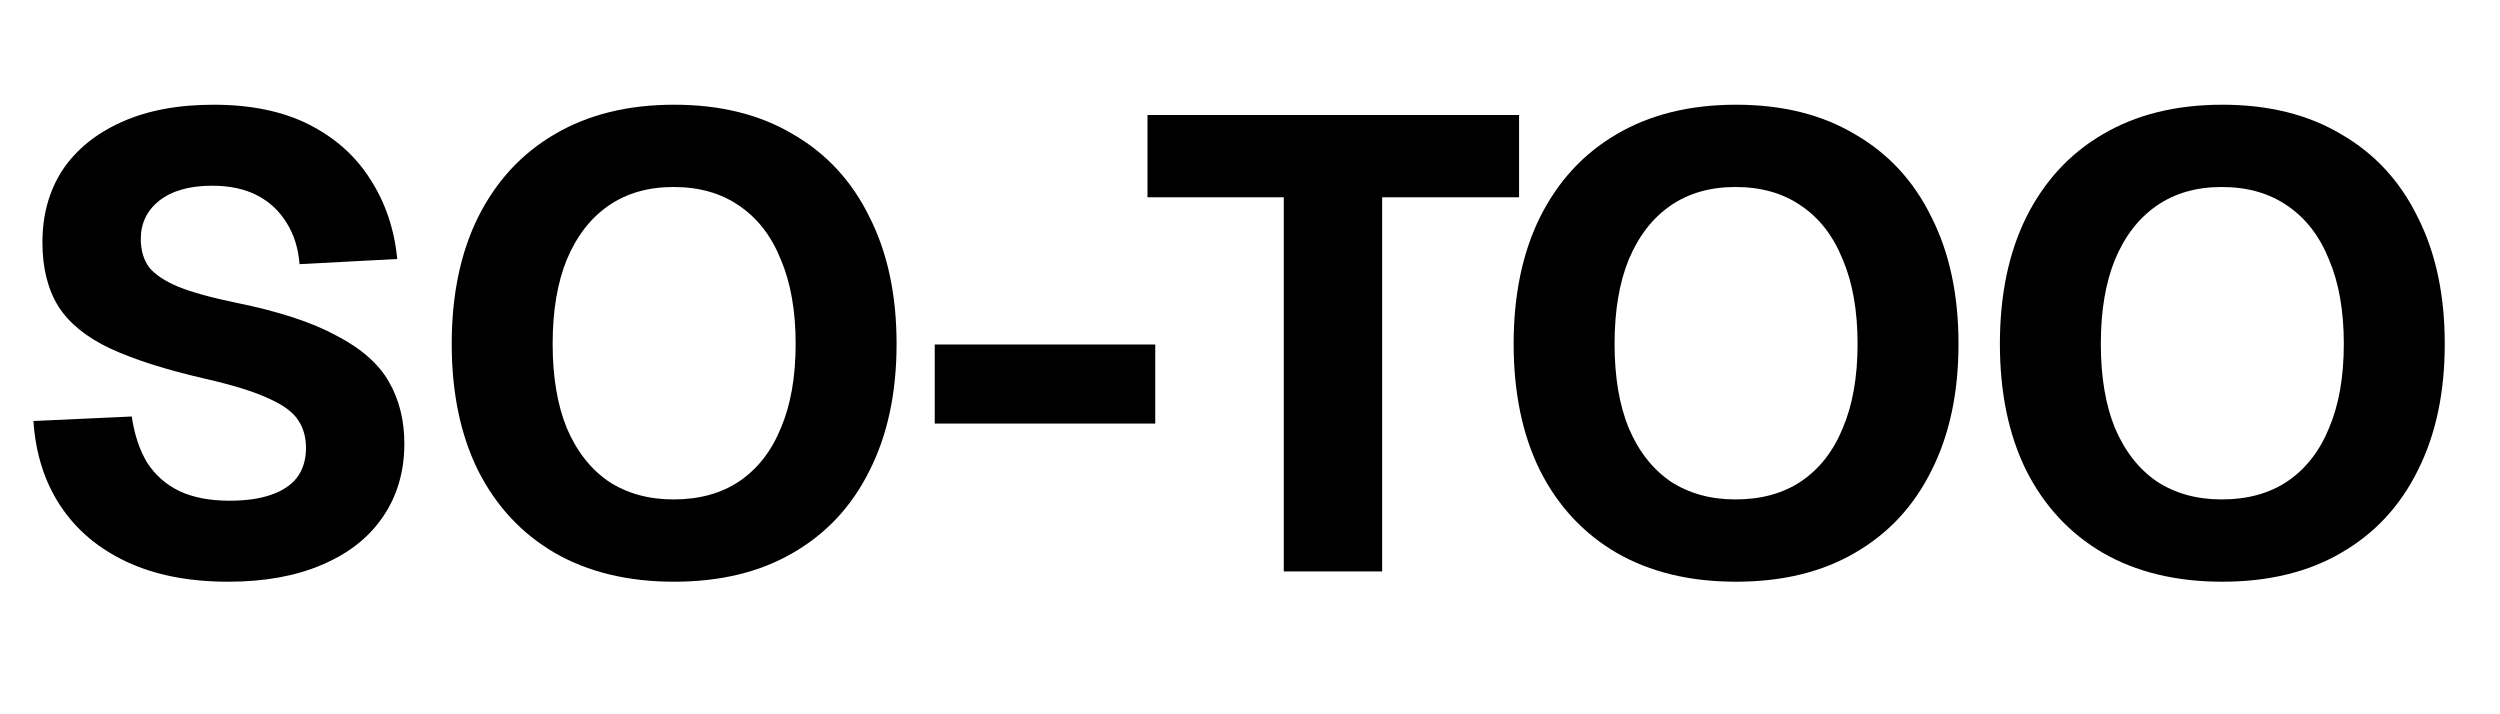<?xml version="1.0" encoding="utf-8"?>
<svg xmlns="http://www.w3.org/2000/svg" fill="none" height="100%" overflow="visible" preserveAspectRatio="none" style="display: block;" viewBox="0 0 70 20" width="100%">
<g id="Frame 3">
<g id="LOGO">
<path d="M6.39 16.288C5.286 16.288 4.338 16.102 3.546 15.73C2.754 15.358 2.136 14.836 1.692 14.164C1.248 13.492 0.996 12.7 0.936 11.788L3.69 11.662C3.762 12.166 3.906 12.598 4.122 12.958C4.35 13.306 4.65 13.57 5.022 13.75C5.406 13.93 5.874 14.02 6.426 14.02C6.882 14.02 7.266 13.966 7.578 13.858C7.902 13.75 8.148 13.588 8.316 13.372C8.484 13.144 8.568 12.868 8.568 12.544C8.568 12.244 8.496 11.986 8.352 11.77C8.208 11.542 7.932 11.338 7.524 11.158C7.116 10.966 6.516 10.78 5.724 10.6C4.632 10.348 3.75 10.066 3.078 9.754C2.418 9.442 1.938 9.052 1.638 8.584C1.338 8.104 1.188 7.504 1.188 6.784C1.188 6.016 1.374 5.344 1.746 4.768C2.13 4.192 2.682 3.742 3.402 3.418C4.122 3.094 4.98 2.932 5.976 2.932C7.032 2.932 7.926 3.118 8.658 3.49C9.39 3.862 9.96 4.372 10.368 5.02C10.788 5.668 11.04 6.412 11.124 7.252L8.388 7.396C8.352 6.952 8.232 6.568 8.028 6.244C7.824 5.908 7.548 5.65 7.2 5.47C6.852 5.29 6.432 5.2 5.94 5.2C5.316 5.2 4.824 5.338 4.464 5.614C4.116 5.89 3.942 6.25 3.942 6.694C3.942 7.006 4.02 7.27 4.176 7.486C4.344 7.69 4.614 7.87 4.986 8.026C5.37 8.182 5.91 8.332 6.606 8.476C7.794 8.716 8.73 9.022 9.414 9.394C10.11 9.754 10.602 10.186 10.89 10.69C11.178 11.194 11.322 11.77 11.322 12.418C11.322 13.21 11.118 13.9 10.71 14.488C10.314 15.064 9.744 15.508 9 15.82C8.268 16.132 7.398 16.288 6.39 16.288Z" fill="black"/>
<path d="M18.876 16.288C17.58 16.288 16.464 16.018 15.528 15.478C14.604 14.938 13.89 14.17 13.386 13.174C12.894 12.178 12.648 10.996 12.648 9.628C12.648 8.26 12.894 7.078 13.386 6.082C13.89 5.074 14.604 4.3 15.528 3.76C16.464 3.208 17.58 2.932 18.876 2.932C20.172 2.932 21.282 3.208 22.206 3.76C23.142 4.3 23.856 5.074 24.348 6.082C24.852 7.078 25.104 8.26 25.104 9.628C25.104 10.996 24.852 12.178 24.348 13.174C23.856 14.17 23.142 14.938 22.206 15.478C21.282 16.018 20.172 16.288 18.876 16.288ZM18.858 13.984C19.578 13.984 20.19 13.816 20.694 13.48C21.21 13.132 21.6 12.634 21.864 11.986C22.14 11.338 22.278 10.552 22.278 9.628C22.278 8.704 22.14 7.918 21.864 7.27C21.6 6.61 21.21 6.106 20.694 5.758C20.19 5.41 19.578 5.236 18.858 5.236C18.15 5.236 17.544 5.41 17.04 5.758C16.536 6.106 16.146 6.61 15.87 7.27C15.606 7.918 15.474 8.704 15.474 9.628C15.474 10.552 15.606 11.338 15.87 11.986C16.146 12.634 16.536 13.132 17.04 13.48C17.556 13.816 18.162 13.984 18.858 13.984Z" fill="black"/>
<path d="M26.173 11.86V9.646H32.347V11.86H26.173Z" fill="black"/>
<path d="M35.946 16V5.524H32.13V3.22H42.534V5.524H38.7V16H35.946Z" fill="black"/>
<path d="M48.61 16.288C47.314 16.288 46.198 16.018 45.262 15.478C44.338 14.938 43.624 14.17 43.12 13.174C42.628 12.178 42.382 10.996 42.382 9.628C42.382 8.26 42.628 7.078 43.12 6.082C43.624 5.074 44.338 4.3 45.262 3.76C46.198 3.208 47.314 2.932 48.61 2.932C49.906 2.932 51.016 3.208 51.94 3.76C52.876 4.3 53.59 5.074 54.082 6.082C54.586 7.078 54.838 8.26 54.838 9.628C54.838 10.996 54.586 12.178 54.082 13.174C53.59 14.17 52.876 14.938 51.94 15.478C51.016 16.018 49.906 16.288 48.61 16.288ZM48.592 13.984C49.312 13.984 49.924 13.816 50.428 13.48C50.944 13.132 51.334 12.634 51.598 11.986C51.874 11.338 52.012 10.552 52.012 9.628C52.012 8.704 51.874 7.918 51.598 7.27C51.334 6.61 50.944 6.106 50.428 5.758C49.924 5.41 49.312 5.236 48.592 5.236C47.884 5.236 47.278 5.41 46.774 5.758C46.27 6.106 45.88 6.61 45.604 7.27C45.34 7.918 45.208 8.704 45.208 9.628C45.208 10.552 45.34 11.338 45.604 11.986C45.88 12.634 46.27 13.132 46.774 13.48C47.29 13.816 47.896 13.984 48.592 13.984Z" fill="black"/>
<path d="M62.225 16.288C60.929 16.288 59.813 16.018 58.877 15.478C57.953 14.938 57.239 14.17 56.735 13.174C56.243 12.178 55.997 10.996 55.997 9.628C55.997 8.26 56.243 7.078 56.735 6.082C57.239 5.074 57.953 4.3 58.877 3.76C59.813 3.208 60.929 2.932 62.225 2.932C63.521 2.932 64.631 3.208 65.555 3.76C66.491 4.3 67.205 5.074 67.697 6.082C68.201 7.078 68.453 8.26 68.453 9.628C68.453 10.996 68.201 12.178 67.697 13.174C67.205 14.17 66.491 14.938 65.555 15.478C64.631 16.018 63.521 16.288 62.225 16.288ZM62.207 13.984C62.927 13.984 63.539 13.816 64.043 13.48C64.559 13.132 64.949 12.634 65.213 11.986C65.489 11.338 65.627 10.552 65.627 9.628C65.627 8.704 65.489 7.918 65.213 7.27C64.949 6.61 64.559 6.106 64.043 5.758C63.539 5.41 62.927 5.236 62.207 5.236C61.499 5.236 60.893 5.41 60.389 5.758C59.885 6.106 59.495 6.61 59.219 7.27C58.955 7.918 58.823 8.704 58.823 9.628C58.823 10.552 58.955 11.338 59.219 11.986C59.495 12.634 59.885 13.132 60.389 13.48C60.905 13.816 61.511 13.984 62.207 13.984Z" fill="black"/>
</g>
</g>
</svg>
